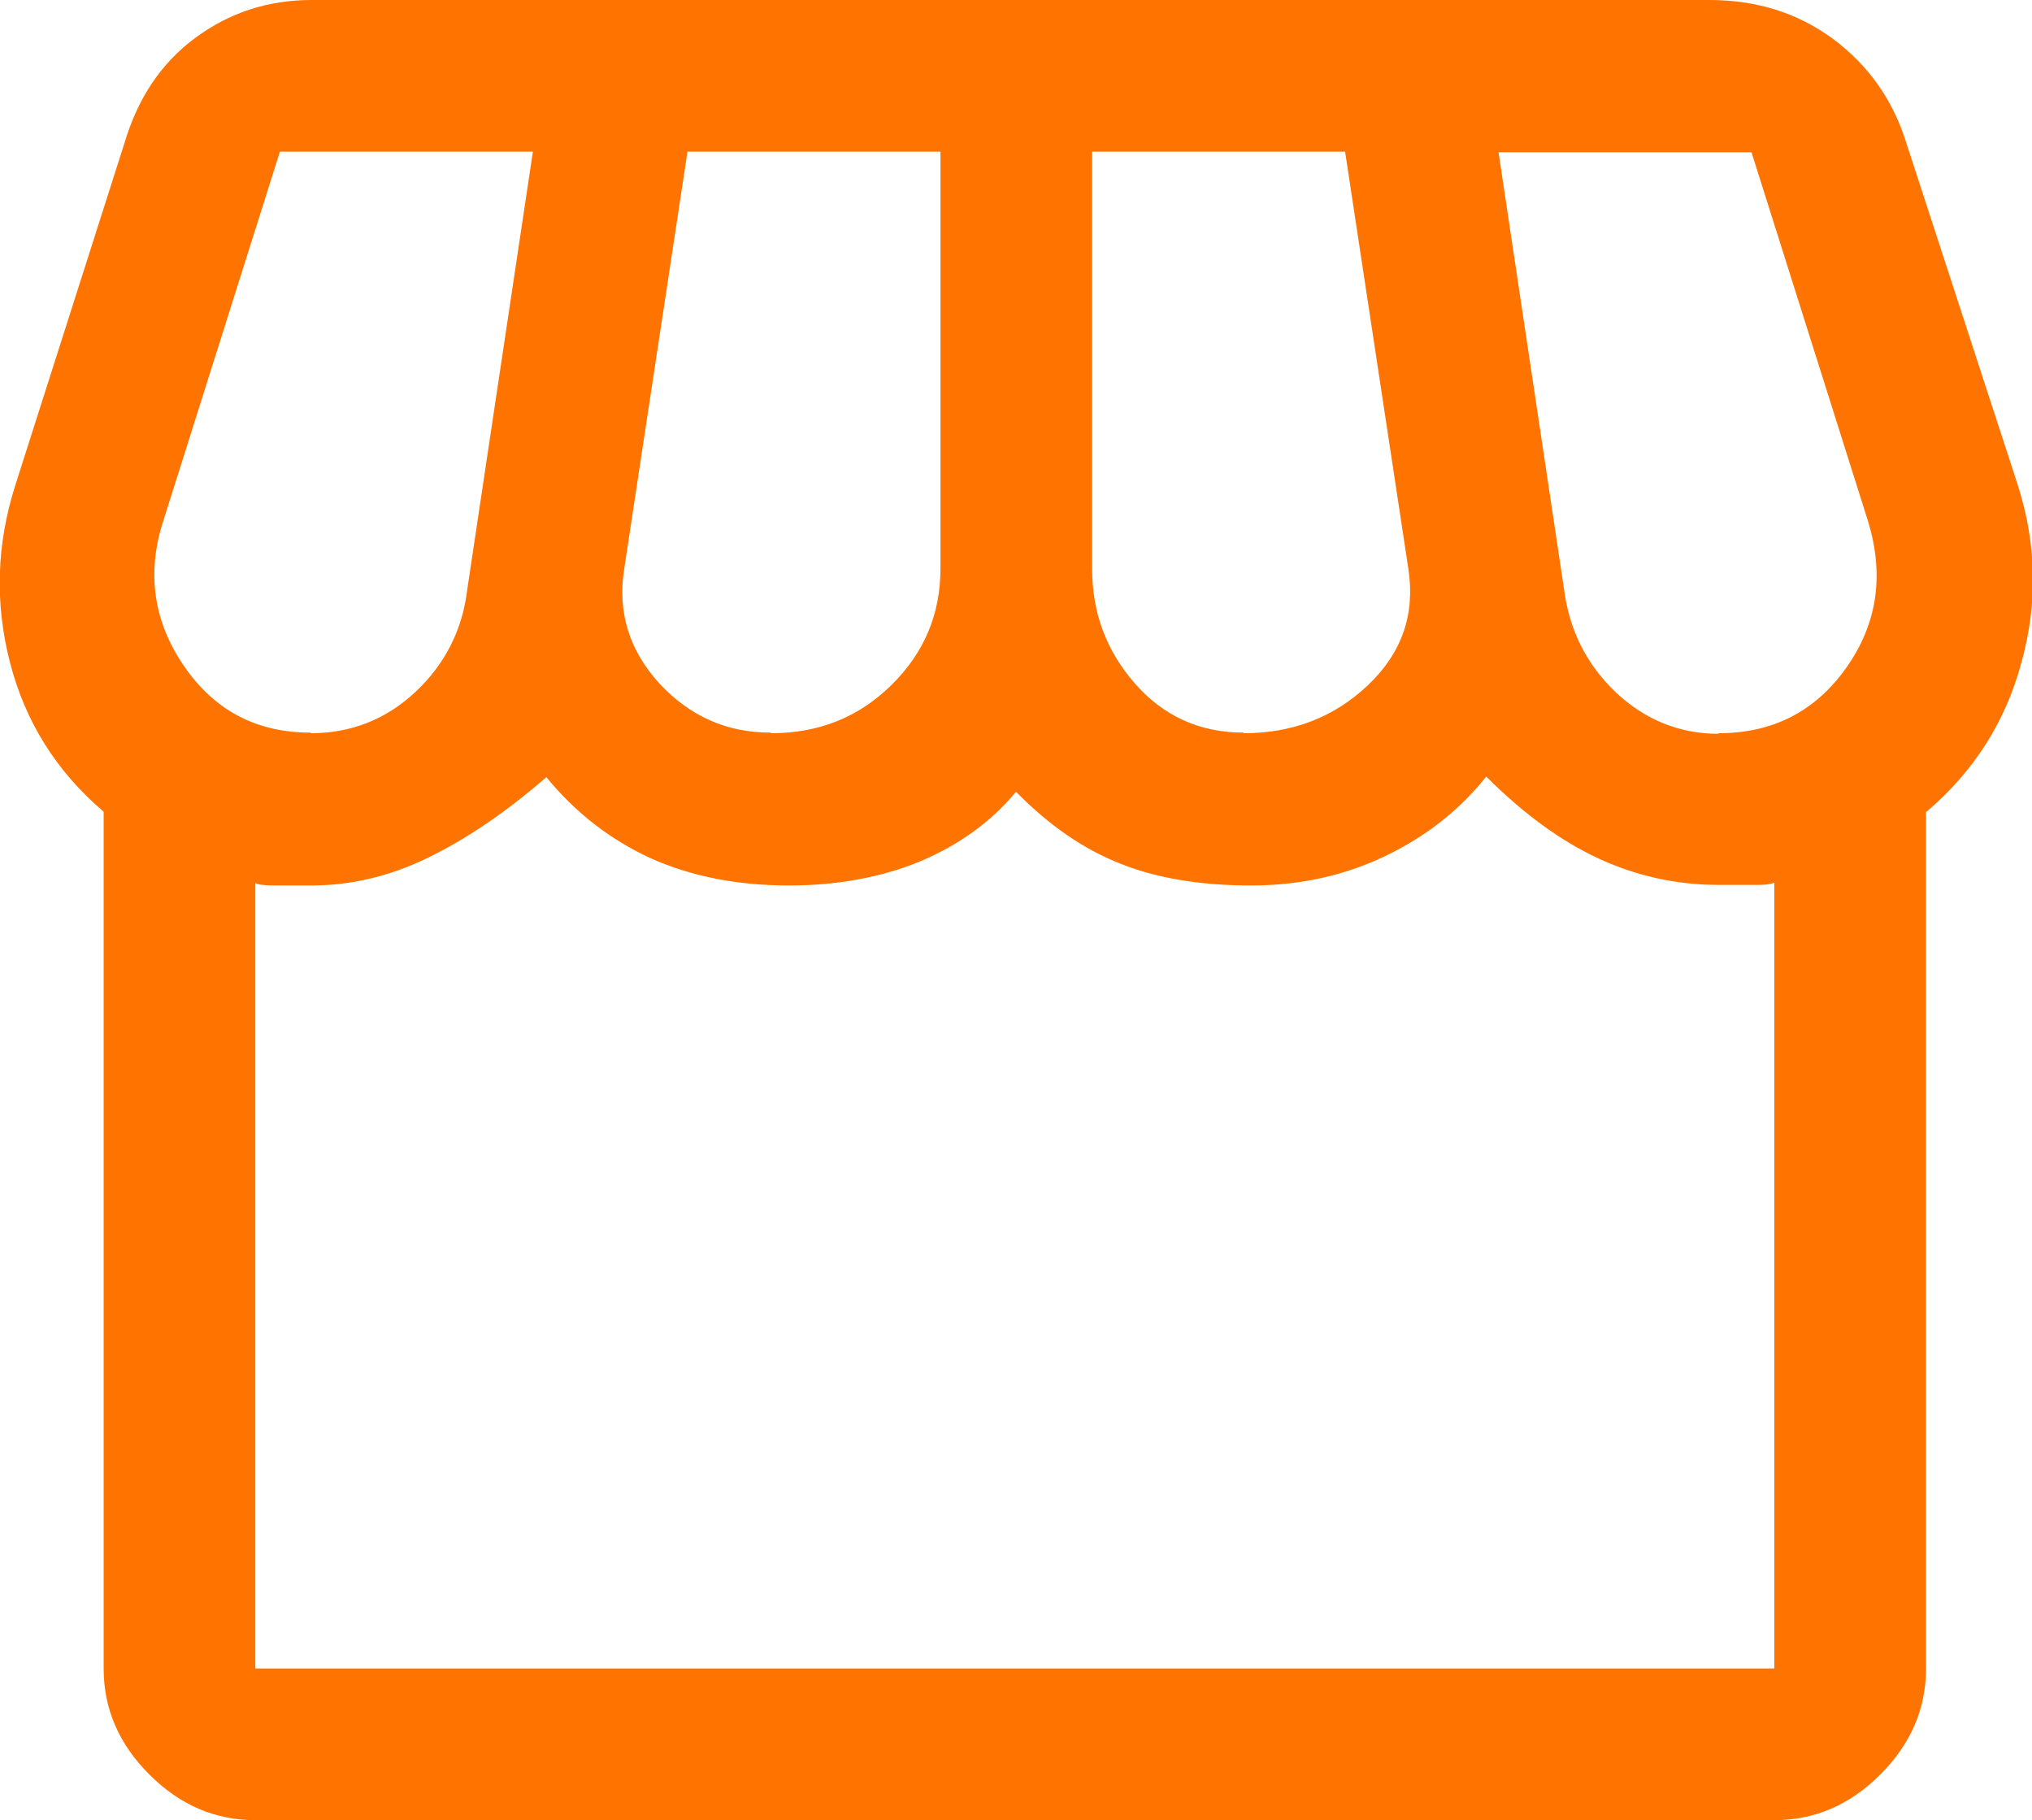 <?xml version="1.0" encoding="UTF-8"?>
<svg id="Layer_2" data-name="Layer 2" xmlns="http://www.w3.org/2000/svg" viewBox="0 0 34.7 31.08">
  <defs>
    <style>
      .cls-1 {
        fill: #ff7300;
      }
    </style>
  </defs>
  <g id="Layer_1-2" data-name="Layer 1">
    <path class="cls-1" d="M32.89,13.86v14.63c0,.69-.26,1.29-.78,1.81-.52.52-1.12.78-1.81.78H4.36c-.69,0-1.29-.26-1.81-.78-.52-.52-.78-1.12-.78-1.81v-14.63c-.81-.69-1.34-1.54-1.6-2.55-.26-1.01-.23-2.01.09-3.02l1.86-5.83c.23-.78.63-1.38,1.21-1.81.58-.43,1.24-.65,1.99-.65h23.87c.81,0,1.51.22,2.12.67.6.45,1.02,1.04,1.25,1.79l1.9,5.83c.32,1.01.34,2.01.06,3.02-.27,1.01-.81,1.86-1.62,2.55ZM21.24,12.52c.83,0,1.54-.27,2.12-.82.58-.55.81-1.21.69-1.99l-1.08-7.12h-4.32v7.12c0,.75.24,1.4.73,1.96.49.56,1.11.84,1.86.84ZM13.17,12.52c.81,0,1.49-.27,2.05-.82.56-.55.84-1.21.84-1.99V2.59h-4.32l-1.08,7.12c-.12.75.09,1.4.6,1.96.52.56,1.15.84,1.9.84ZM5.31,12.52c.69,0,1.29-.24,1.79-.71.5-.47.8-1.06.88-1.75l1.12-7.47h-4.32l-1.99,6.3c-.29.89-.17,1.72.35,2.48.52.76,1.24,1.14,2.16,1.14ZM29.35,12.52c.92,0,1.65-.37,2.18-1.12.53-.75.65-1.58.37-2.5l-1.99-6.3h-4.32l1.12,7.47c.09.69.38,1.27.88,1.75.5.47,1.09.71,1.75.71ZM4.36,28.49h25.94v-13.42s-.06.04-.28.04h-.67c-.72,0-1.4-.15-2.05-.45-.65-.3-1.29-.77-1.92-1.4-.46.58-1.04,1.03-1.73,1.36-.69.33-1.45.5-2.29.5s-1.6-.12-2.22-.37c-.62-.24-1.22-.65-1.79-1.23-.43.52-.98.91-1.64,1.19-.66.27-1.41.41-2.24.41-.89,0-1.68-.16-2.37-.47-.69-.32-1.28-.78-1.77-1.38-.69.6-1.37,1.06-2.03,1.38-.66.32-1.32.47-1.99.47h-.58c-.19,0-.31-.01-.37-.04v13.42ZM30.3,28.49H4.36h25.94Z"/>
  </g>
</svg>